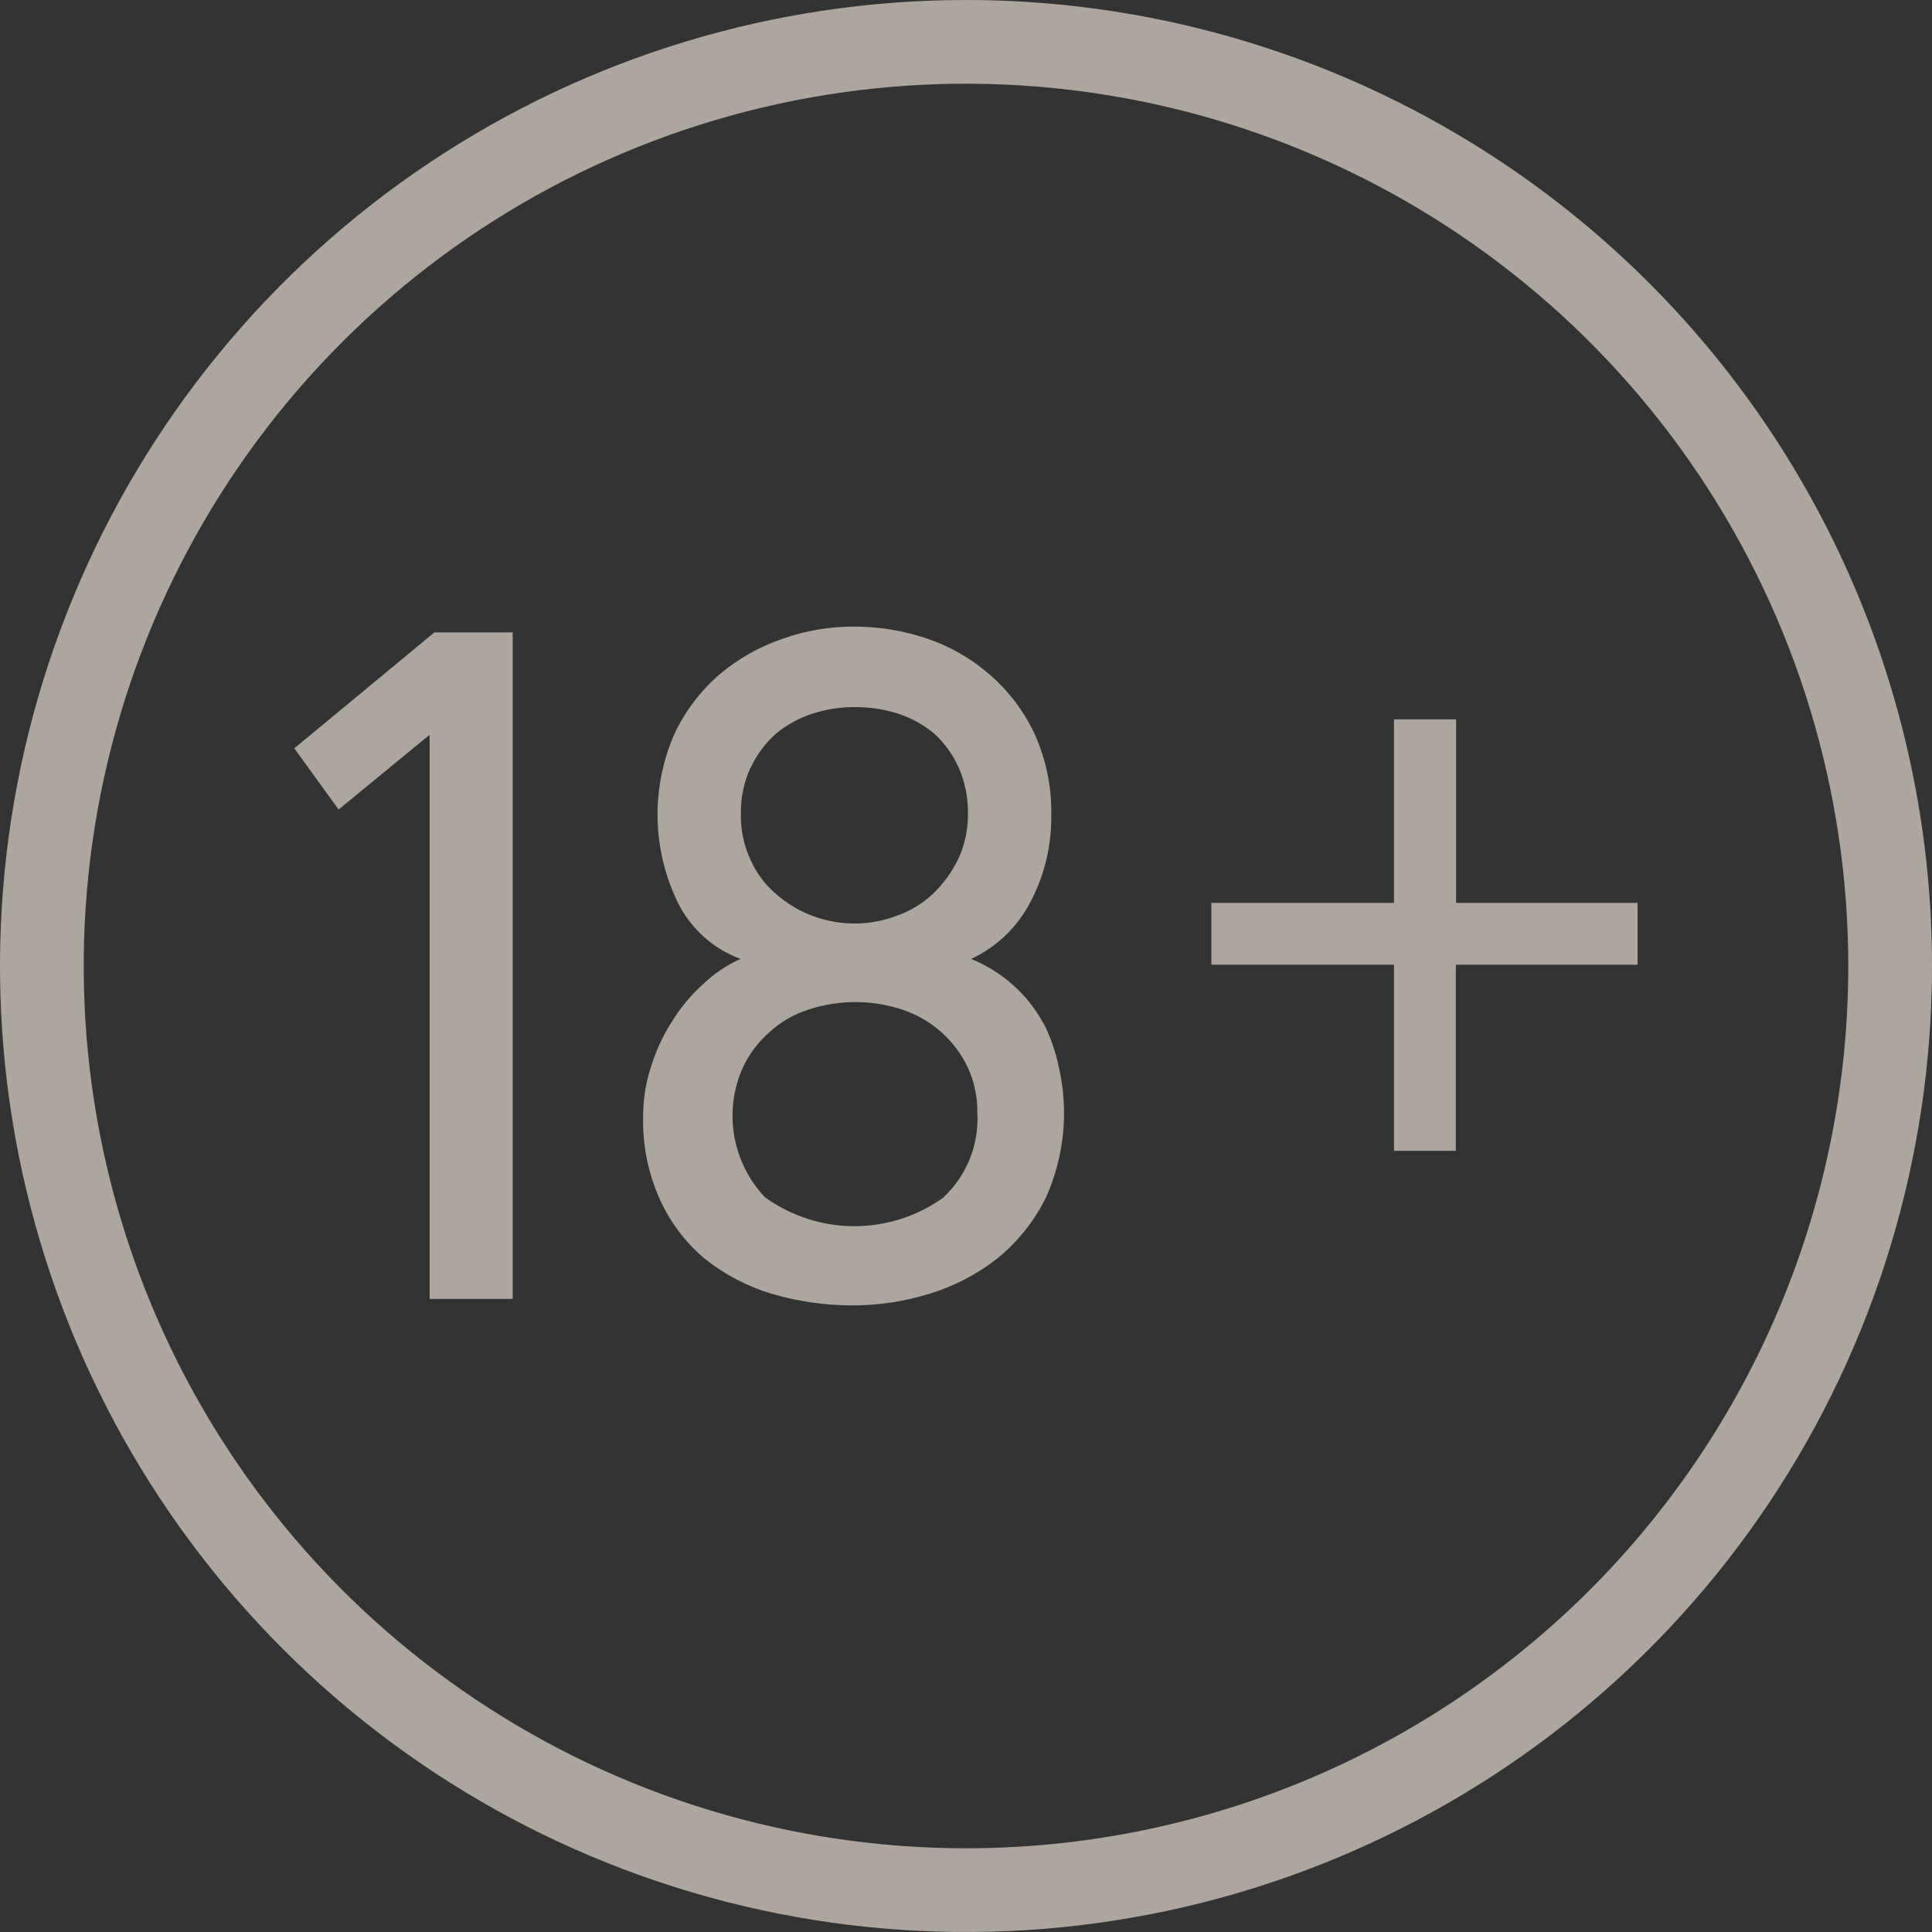 <svg width="60" height="60" viewBox="0 0 60 60" fill="none" xmlns="http://www.w3.org/2000/svg">
<rect x="0" y="0" width="60" height="60" fill="#333333" stroke="none"/>
<g clip-path="url(#clip0_528_48)">
<path fill-rule="evenodd" clip-rule="evenodd" d="M9.14 23.24L10.516 25.14L13.342 22.82V40.34H15.922V19.64H13.49L9.14 23.24ZM32.392 31.76C32.158 31.332 31.854 30.947 31.492 30.62C31.101 30.263 30.649 29.979 30.158 29.78C30.963 29.407 31.618 28.772 32.018 27.98C32.441 27.165 32.657 26.258 32.648 25.34C32.668 24.458 32.489 23.583 32.124 22.78C31.792 22.075 31.315 21.448 30.724 20.94C30.149 20.441 29.481 20.06 28.758 19.82C28.037 19.581 27.282 19.459 26.522 19.46C25.765 19.456 25.013 19.584 24.3 19.84C23.587 20.082 22.926 20.456 22.35 20.94C21.761 21.45 21.284 22.076 20.95 22.78C20.581 23.619 20.4 24.528 20.422 25.444C20.444 26.36 20.667 27.26 21.076 28.08C21.482 28.867 22.167 29.474 22.998 29.78C22.561 29.976 22.162 30.247 21.818 30.58C21.445 30.919 21.122 31.31 20.858 31.74C20.581 32.175 20.365 32.647 20.214 33.14C20.053 33.631 19.972 34.144 19.974 34.66C19.949 35.555 20.128 36.444 20.498 37.26C20.82 37.971 21.299 38.6 21.898 39.1C22.514 39.589 23.217 39.955 23.97 40.18C24.783 40.419 25.626 40.541 26.474 40.54C27.284 40.541 28.089 40.419 28.862 40.18C29.629 39.947 30.346 39.574 30.976 39.08C31.605 38.567 32.117 37.926 32.478 37.2C33.056 35.921 33.197 34.487 32.878 33.12C32.78 32.647 32.619 32.19 32.4 31.76H32.392ZM23.314 23.84C23.502 23.437 23.77 23.076 24.102 22.78C24.44 22.504 24.826 22.293 25.242 22.16C25.664 22.024 26.105 21.956 26.548 21.96C27 21.956 27.451 22.024 27.882 22.16C28.294 22.293 28.677 22.504 29.01 22.78C29.335 23.077 29.595 23.438 29.774 23.84C29.972 24.294 30.07 24.785 30.06 25.28C30.065 25.763 29.962 26.242 29.758 26.68C29.561 27.084 29.296 27.449 28.972 27.76C28.648 28.063 28.265 28.295 27.846 28.44C27.43 28.599 26.988 28.681 26.542 28.68C25.642 28.683 24.771 28.356 24.096 27.76C23.757 27.471 23.487 27.108 23.308 26.7C23.104 26.262 23.001 25.783 23.008 25.3C22.997 24.797 23.098 24.298 23.306 23.84H23.314ZM29.314 37.18C28.505 37.765 27.532 38.08 26.534 38.08C25.536 38.08 24.563 37.765 23.754 37.18C23.256 36.653 22.925 35.989 22.802 35.274C22.68 34.559 22.771 33.823 23.066 33.16C23.262 32.741 23.543 32.366 23.89 32.06C24.235 31.743 24.644 31.504 25.09 31.36C26.047 31.04 27.083 31.04 28.04 31.36C28.477 31.508 28.88 31.741 29.226 32.047C29.571 32.353 29.852 32.724 30.052 33.14C30.257 33.585 30.36 34.07 30.352 34.56C30.38 35.047 30.3 35.534 30.119 35.986C29.938 36.439 29.66 36.847 29.304 37.18H29.314ZM45.22 28.04V22.34H43.292V28.04H37.62V29.96H43.292V35.74H45.212V29.96H50.856V28.04H45.22ZM30 0C24.067 0 18.266 1.759 13.333 5.056C8.399 8.352 4.554 13.038 2.284 18.52C0.013 24.001 -0.581 30.033 0.576 35.853C1.734 41.672 4.591 47.018 8.787 51.213C12.982 55.409 18.328 58.266 24.147 59.424C29.967 60.581 35.999 59.987 41.48 57.716C46.962 55.446 51.648 51.601 54.944 46.667C58.24 41.734 60 35.933 60 30C60 22.044 56.839 14.413 51.213 8.787C45.587 3.161 37.956 0 30 0ZM30 57.4C24.581 57.4 19.283 55.793 14.777 52.782C10.271 49.772 6.76 45.492 4.686 40.486C2.612 35.479 2.069 29.97 3.126 24.654C4.184 19.34 6.793 14.457 10.625 10.625C14.457 6.793 19.339 4.184 24.654 3.126C29.97 2.069 35.479 2.612 40.486 4.686C45.492 6.76 49.772 10.271 52.782 14.777C55.793 19.283 57.4 24.581 57.4 30C57.4 33.598 56.691 37.161 55.314 40.486C53.937 43.81 51.919 46.83 49.375 49.375C46.83 51.919 43.81 53.937 40.486 55.314C37.161 56.691 33.598 57.4 30 57.4Z" fill="#FFF4E6" fill-opacity="0.6"/>
</g>
<defs>
<clipPath id="clip0_528_48">
<rect width="60" height="60" fill="white"/>
</clipPath>
</defs>
</svg>
